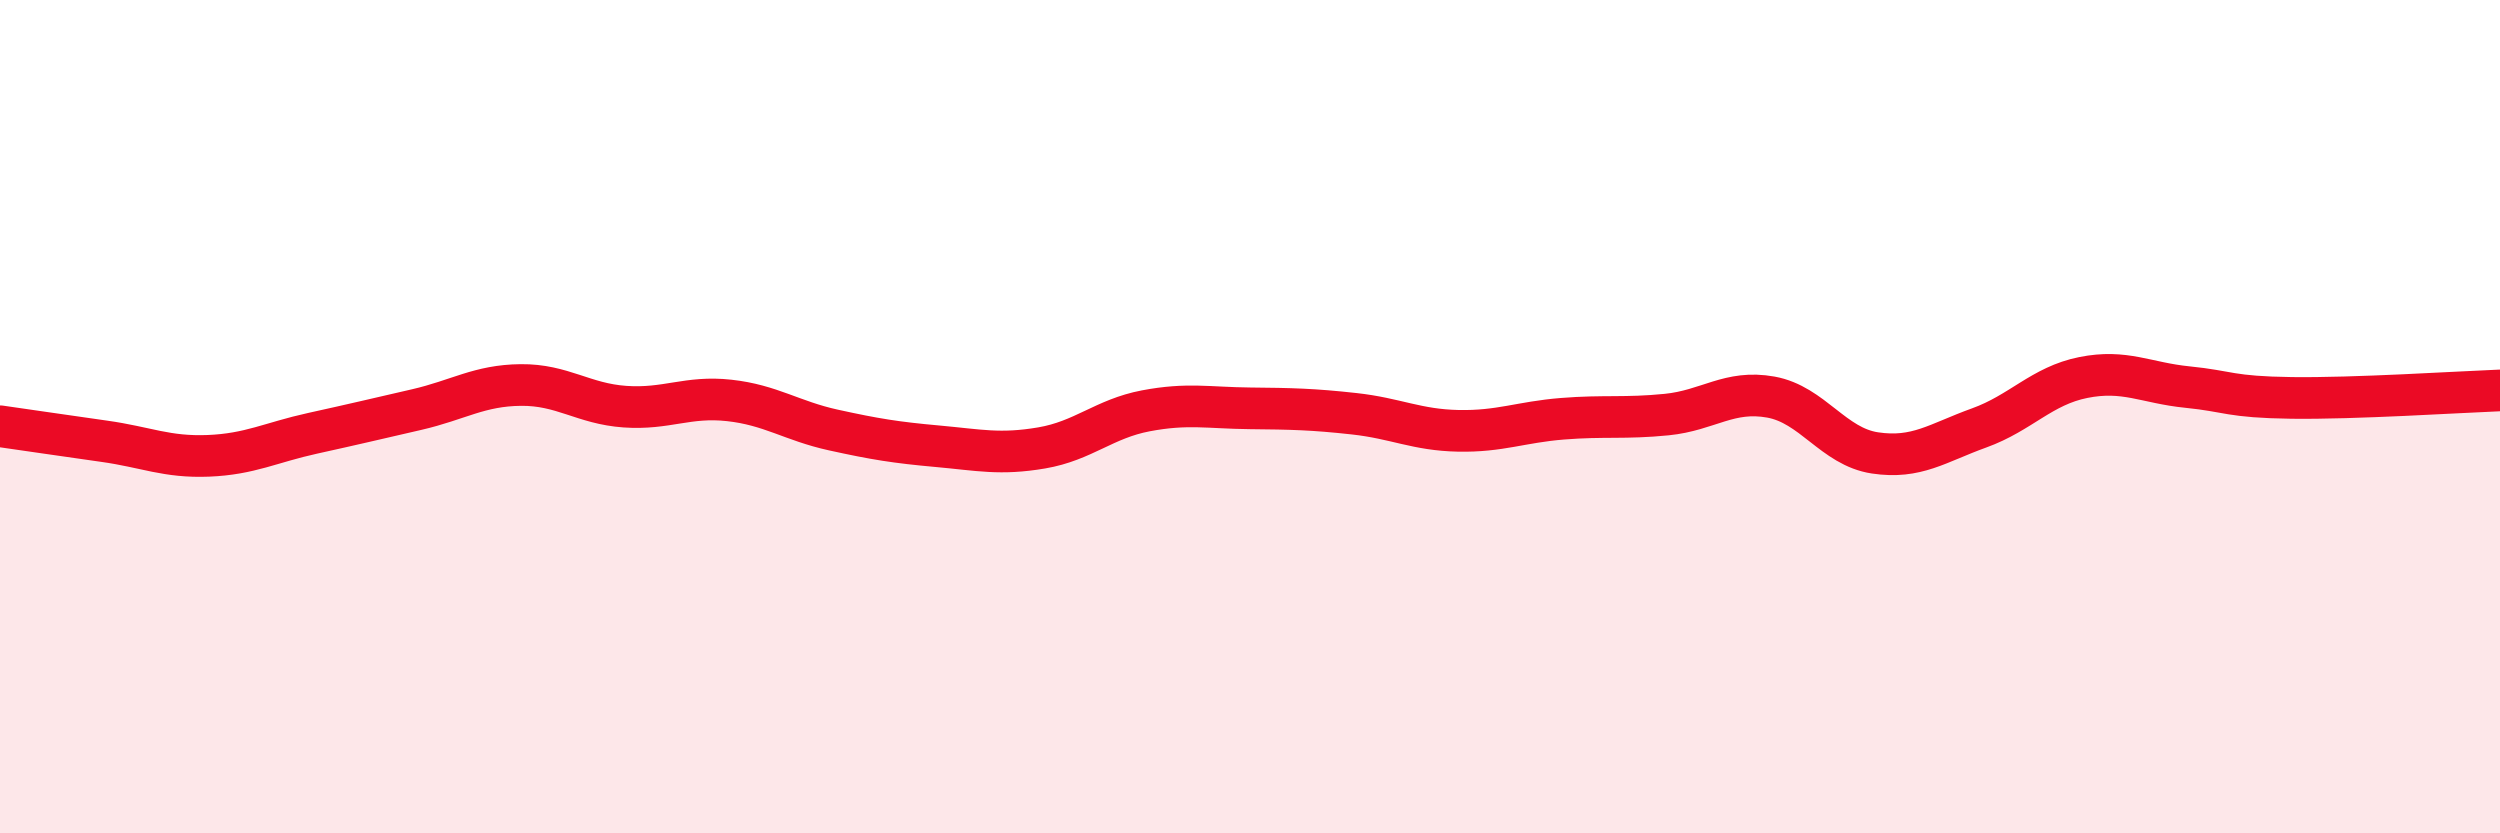 
    <svg width="60" height="20" viewBox="0 0 60 20" xmlns="http://www.w3.org/2000/svg">
      <path
        d="M 0,10.23 C 0.5,10.3 1.5,10.45 2.5,10.59 C 3.5,10.73 4,10.98 5,10.94 C 6,10.9 6.5,10.62 7.5,10.4 C 8.5,10.18 9,10.06 10,9.83 C 11,9.6 11.5,9.25 12.5,9.24 C 13.5,9.23 14,9.69 15,9.76 C 16,9.83 16.5,9.5 17.5,9.61 C 18.5,9.72 19,10.1 20,10.32 C 21,10.54 21.5,10.62 22.5,10.71 C 23.5,10.8 24,10.92 25,10.75 C 26,10.58 26.5,10.05 27.5,9.86 C 28.5,9.67 29,9.79 30,9.8 C 31,9.81 31.5,9.82 32.5,9.93 C 33.5,10.04 34,10.32 35,10.34 C 36,10.36 36.5,10.13 37.5,10.05 C 38.5,9.97 39,10.05 40,9.95 C 41,9.85 41.5,9.35 42.5,9.53 C 43.5,9.71 44,10.72 45,10.87 C 46,11.02 46.5,10.63 47.5,10.27 C 48.5,9.91 49,9.26 50,9.06 C 51,8.86 51.5,9.19 52.5,9.29 C 53.5,9.39 53.5,9.53 55,9.55 C 56.5,9.57 59,9.41 60,9.37L60 20L0 20Z"
        fill="#EB0A25"
        opacity="0.1"
        stroke-linecap="round"
        stroke-linejoin="round"
      />
      <path
        d="M 0,10.23 C 0.5,10.3 1.5,10.45 2.5,10.59 C 3.5,10.73 4,10.98 5,10.94 C 6,10.9 6.5,10.62 7.5,10.4 C 8.5,10.18 9,10.06 10,9.83 C 11,9.6 11.5,9.25 12.5,9.24 C 13.5,9.23 14,9.69 15,9.76 C 16,9.83 16.5,9.5 17.5,9.61 C 18.5,9.72 19,10.1 20,10.32 C 21,10.54 21.5,10.62 22.5,10.71 C 23.5,10.8 24,10.92 25,10.75 C 26,10.58 26.5,10.05 27.5,9.86 C 28.5,9.67 29,9.79 30,9.8 C 31,9.81 31.5,9.82 32.5,9.93 C 33.5,10.04 34,10.32 35,10.34 C 36,10.36 36.5,10.13 37.5,10.05 C 38.5,9.97 39,10.05 40,9.95 C 41,9.85 41.5,9.35 42.5,9.53 C 43.5,9.71 44,10.72 45,10.87 C 46,11.02 46.5,10.63 47.5,10.27 C 48.5,9.91 49,9.26 50,9.06 C 51,8.86 51.5,9.19 52.5,9.29 C 53.5,9.39 53.5,9.53 55,9.55 C 56.5,9.57 59,9.41 60,9.37"
        stroke="#EB0A25"
        stroke-width="1"
        fill="none"
        stroke-linecap="round"
        stroke-linejoin="round"
      />
    </svg>
  